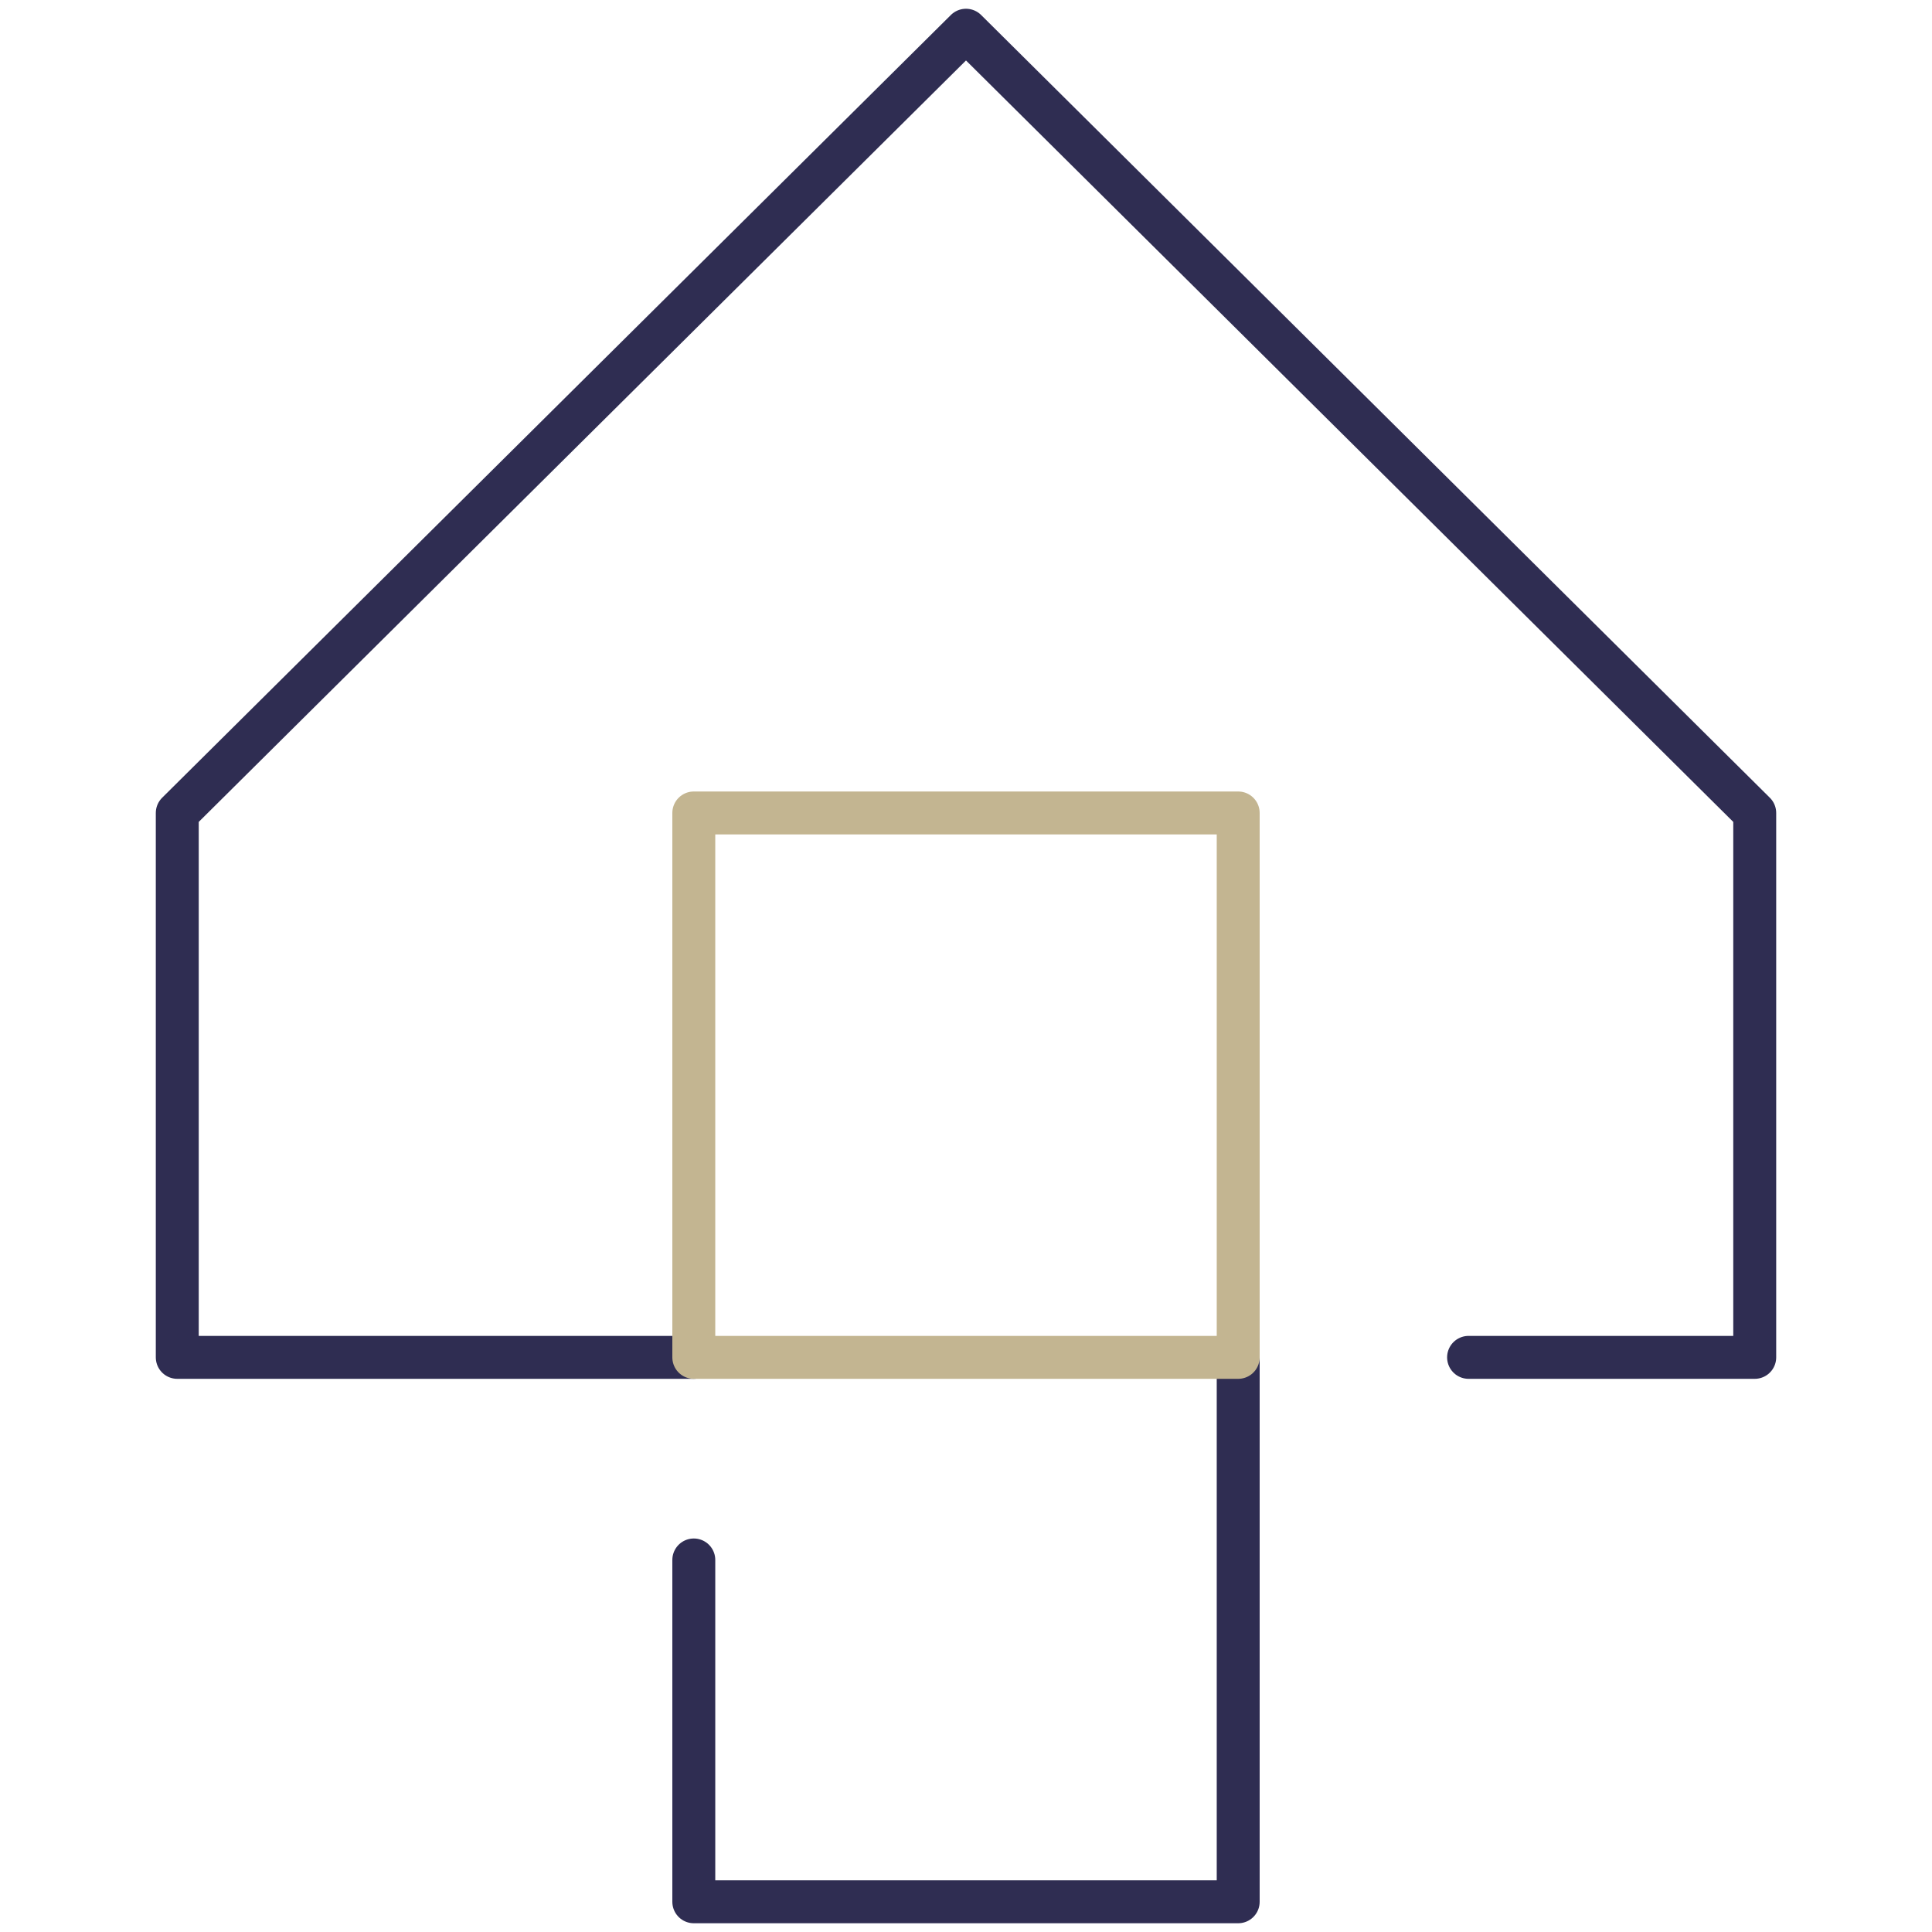 <?xml version="1.0" encoding="utf-8"?>
<!-- Generator: Adobe Illustrator 27.0.0, SVG Export Plug-In . SVG Version: 6.00 Build 0)  -->
<svg version="1.1" id="图层_1" xmlns="http://www.w3.org/2000/svg" xmlns:xlink="http://www.w3.org/1999/xlink" x="0px" y="0px"
	 viewBox="0 0 90 90" style="enable-background:new 0 0 90 90;" xml:space="preserve">
<style type="text/css">
	.st0{fill:none;stroke:#2F2D52;stroke-width:2;stroke-linecap:round;stroke-linejoin:round;stroke-miterlimit:10;}
	.st1{fill:none;stroke:#C3B591;stroke-width:2;stroke-linecap:round;stroke-linejoin:round;stroke-miterlimit:10;}
</style>
<polyline class="st0" points="32.32,72.669 32.32,88.592 57.68,88.592 57.68,63.231 "/>
<polyline class="st0" points="68.412,63.231 81.742,63.231 81.742,37.871 45,1.408 8.258,37.871 8.258,63.231 
	32.32,63.231 "/>
<rect x="32.32" y="37.871" class="st1" width="25.36" height="25.36"/>
</svg>
